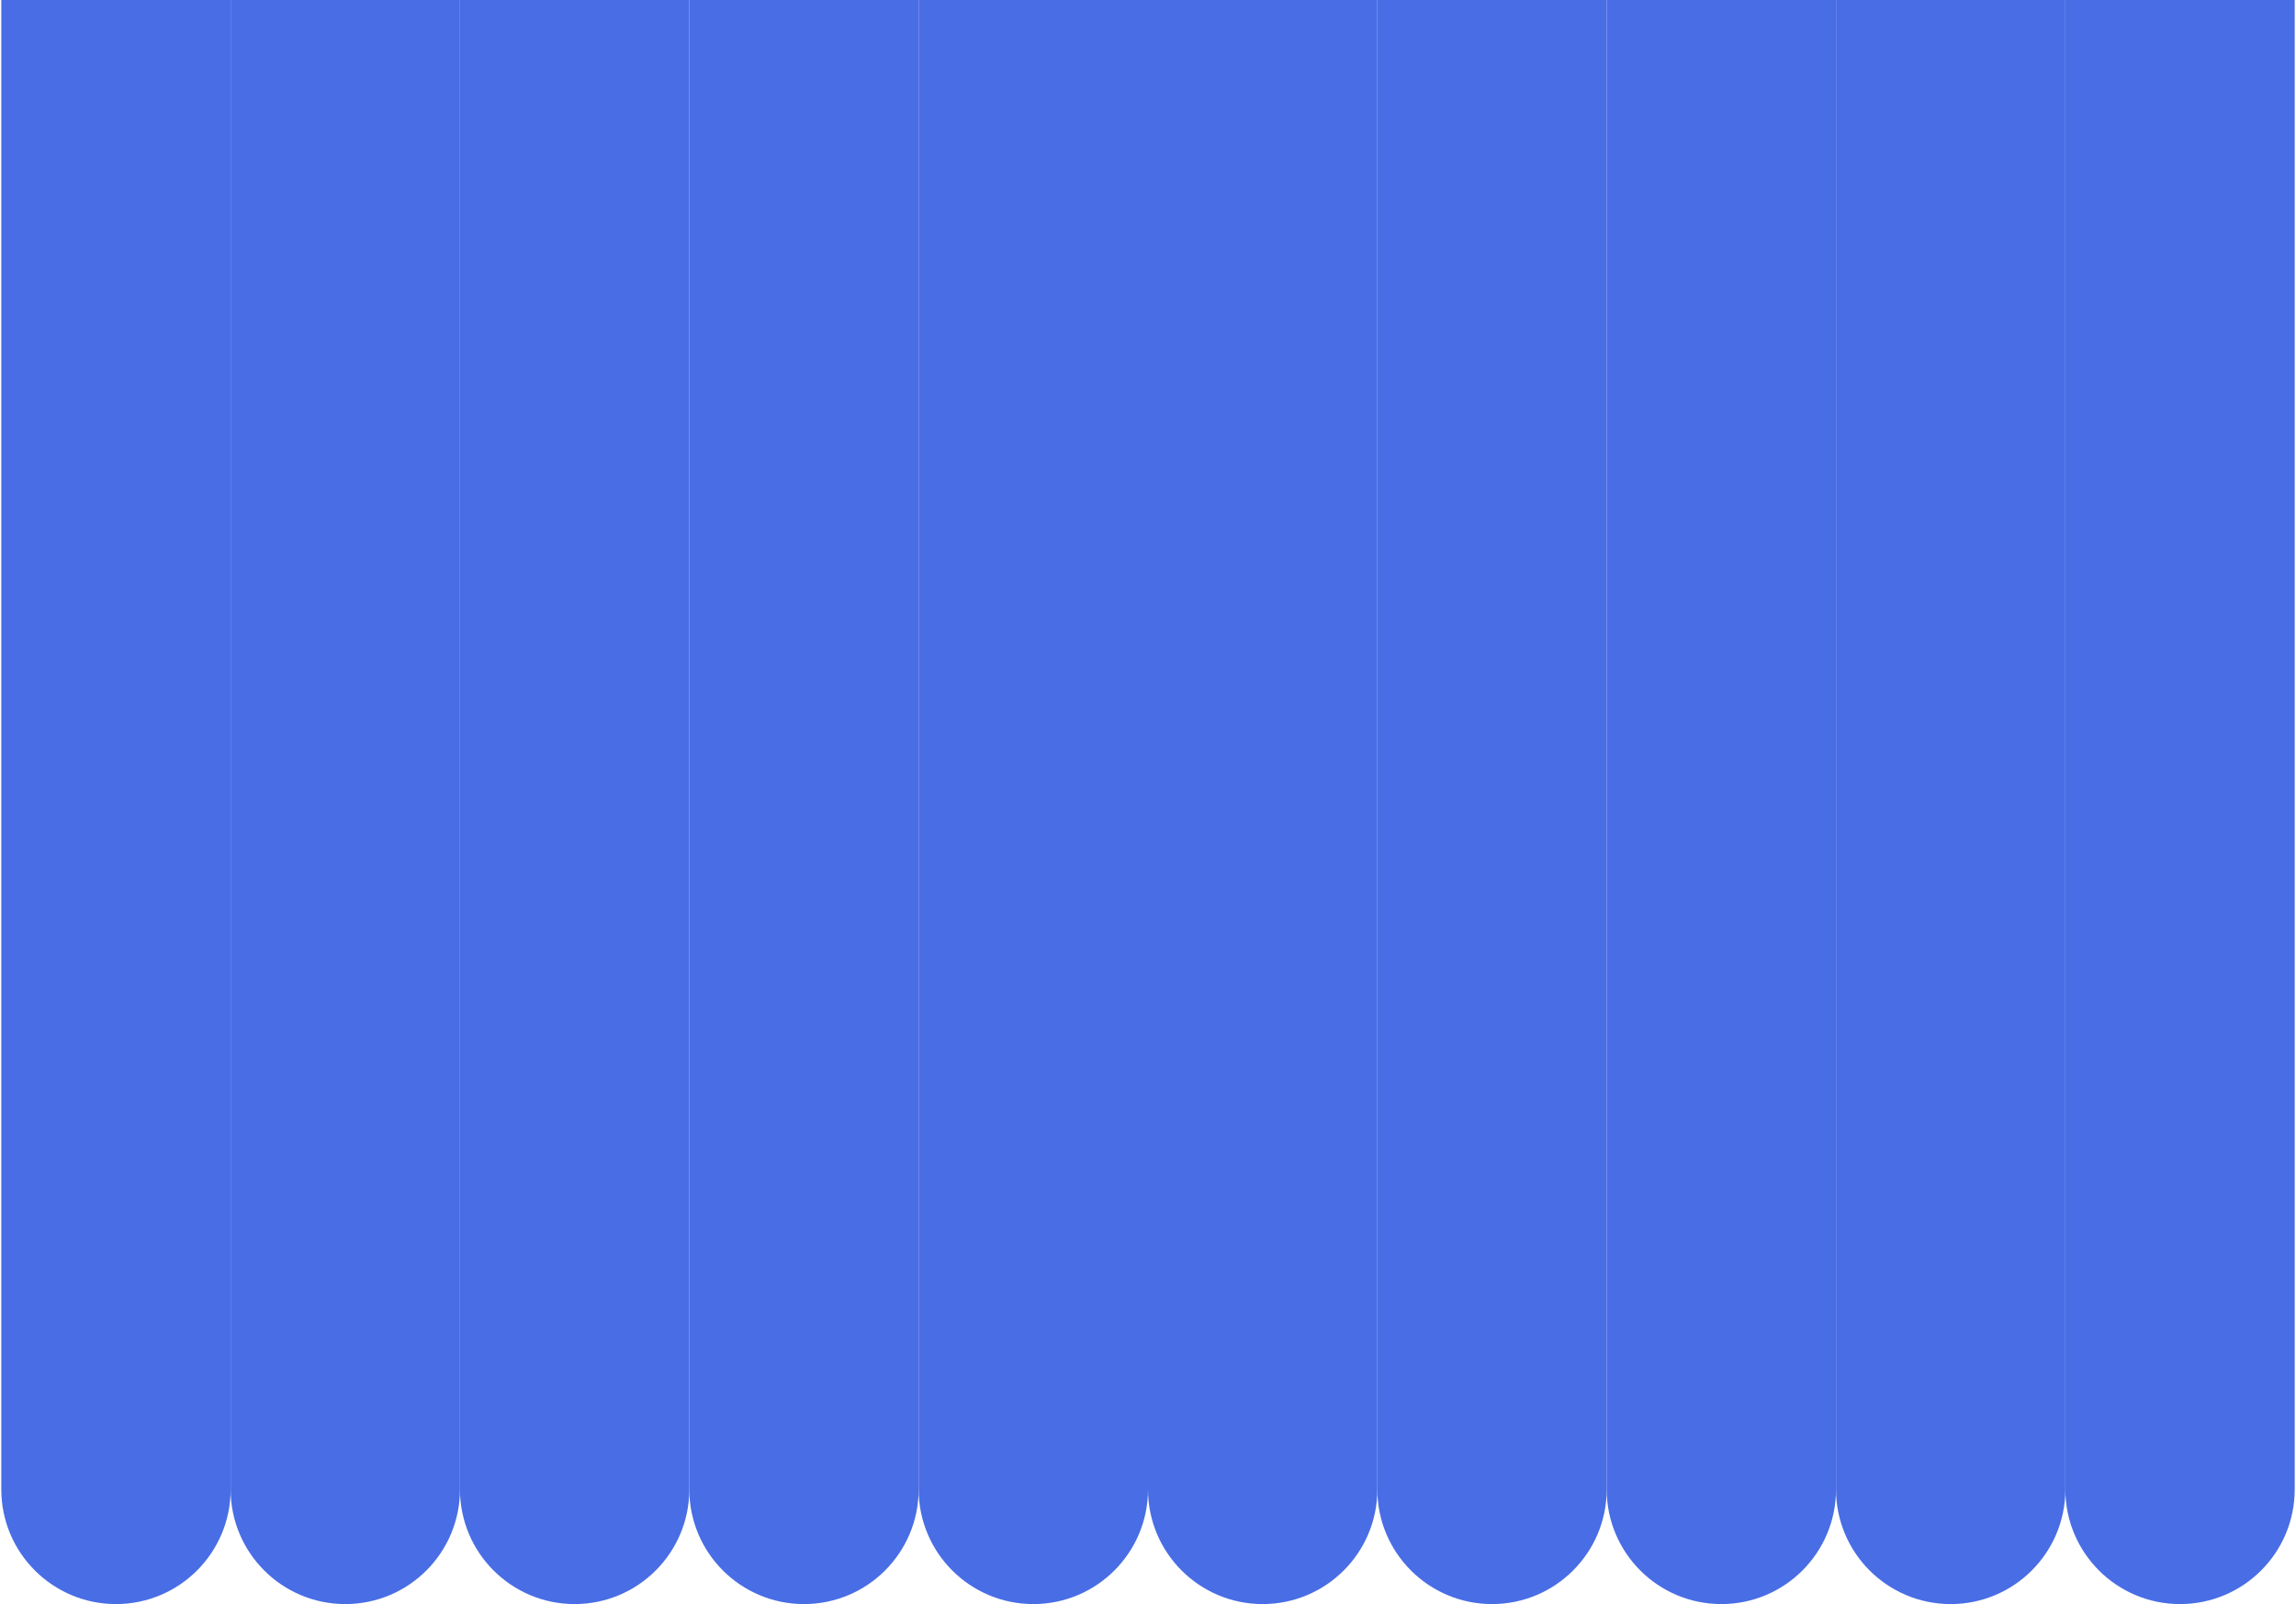<?xml version="1.0" encoding="UTF-8"?> <svg xmlns="http://www.w3.org/2000/svg" width="1658" height="1158" viewBox="0 0 1658 1158" fill="none"><path d="M0.934 0H166.547V1075.19C166.547 1120.93 129.473 1158 83.74 1158V1158C38.007 1158 0.934 1120.93 0.934 1075.19V0Z" fill="#486DE5"></path><path d="M166.547 0H332.16V1075.19C332.16 1120.93 295.086 1158 249.354 1158V1158C203.621 1158 166.547 1120.93 166.547 1075.19V0Z" fill="#486DE5"></path><path d="M332.16 0H497.774V1075.19C497.774 1120.93 460.7 1158 414.967 1158V1158C369.234 1158 332.16 1120.93 332.16 1075.19V0Z" fill="#486DE5"></path><path d="M497.773 0H663.387V1075.19C663.387 1120.93 626.313 1158 580.58 1158V1158C534.847 1158 497.773 1120.93 497.773 1075.19V0Z" fill="#486DE5"></path><path d="M663.387 0H829V1075.19C829 1120.93 791.926 1158 746.193 1158V1158C700.461 1158 663.387 1120.93 663.387 1075.19V0Z" fill="#486DE5"></path><path d="M829 0H994.613V1075.19C994.613 1120.93 957.54 1158 911.807 1158V1158C866.074 1158 829 1120.93 829 1075.19V0Z" fill="#486DE5"></path><path d="M994.613 0H1160.23V1075.19C1160.23 1120.93 1123.15 1158 1077.42 1158V1158C1031.69 1158 994.613 1120.93 994.613 1075.19V0Z" fill="#486DE5"></path><path d="M1160.23 0H1325.84V1075.19C1325.84 1120.93 1288.77 1158 1243.03 1158V1158C1197.3 1158 1160.23 1120.93 1160.23 1075.19V0Z" fill="#486DE5"></path><path d="M1325.84 0H1491.45V1075.19C1491.45 1120.93 1454.38 1158 1408.65 1158V1158C1362.91 1158 1325.84 1120.93 1325.84 1075.19V0Z" fill="#486DE5"></path><path d="M1491.45 0H1657.07V1075.19C1657.07 1120.93 1619.99 1158 1574.26 1158V1158C1528.53 1158 1491.45 1120.93 1491.45 1075.19V0Z" fill="#486DE5"></path></svg> 